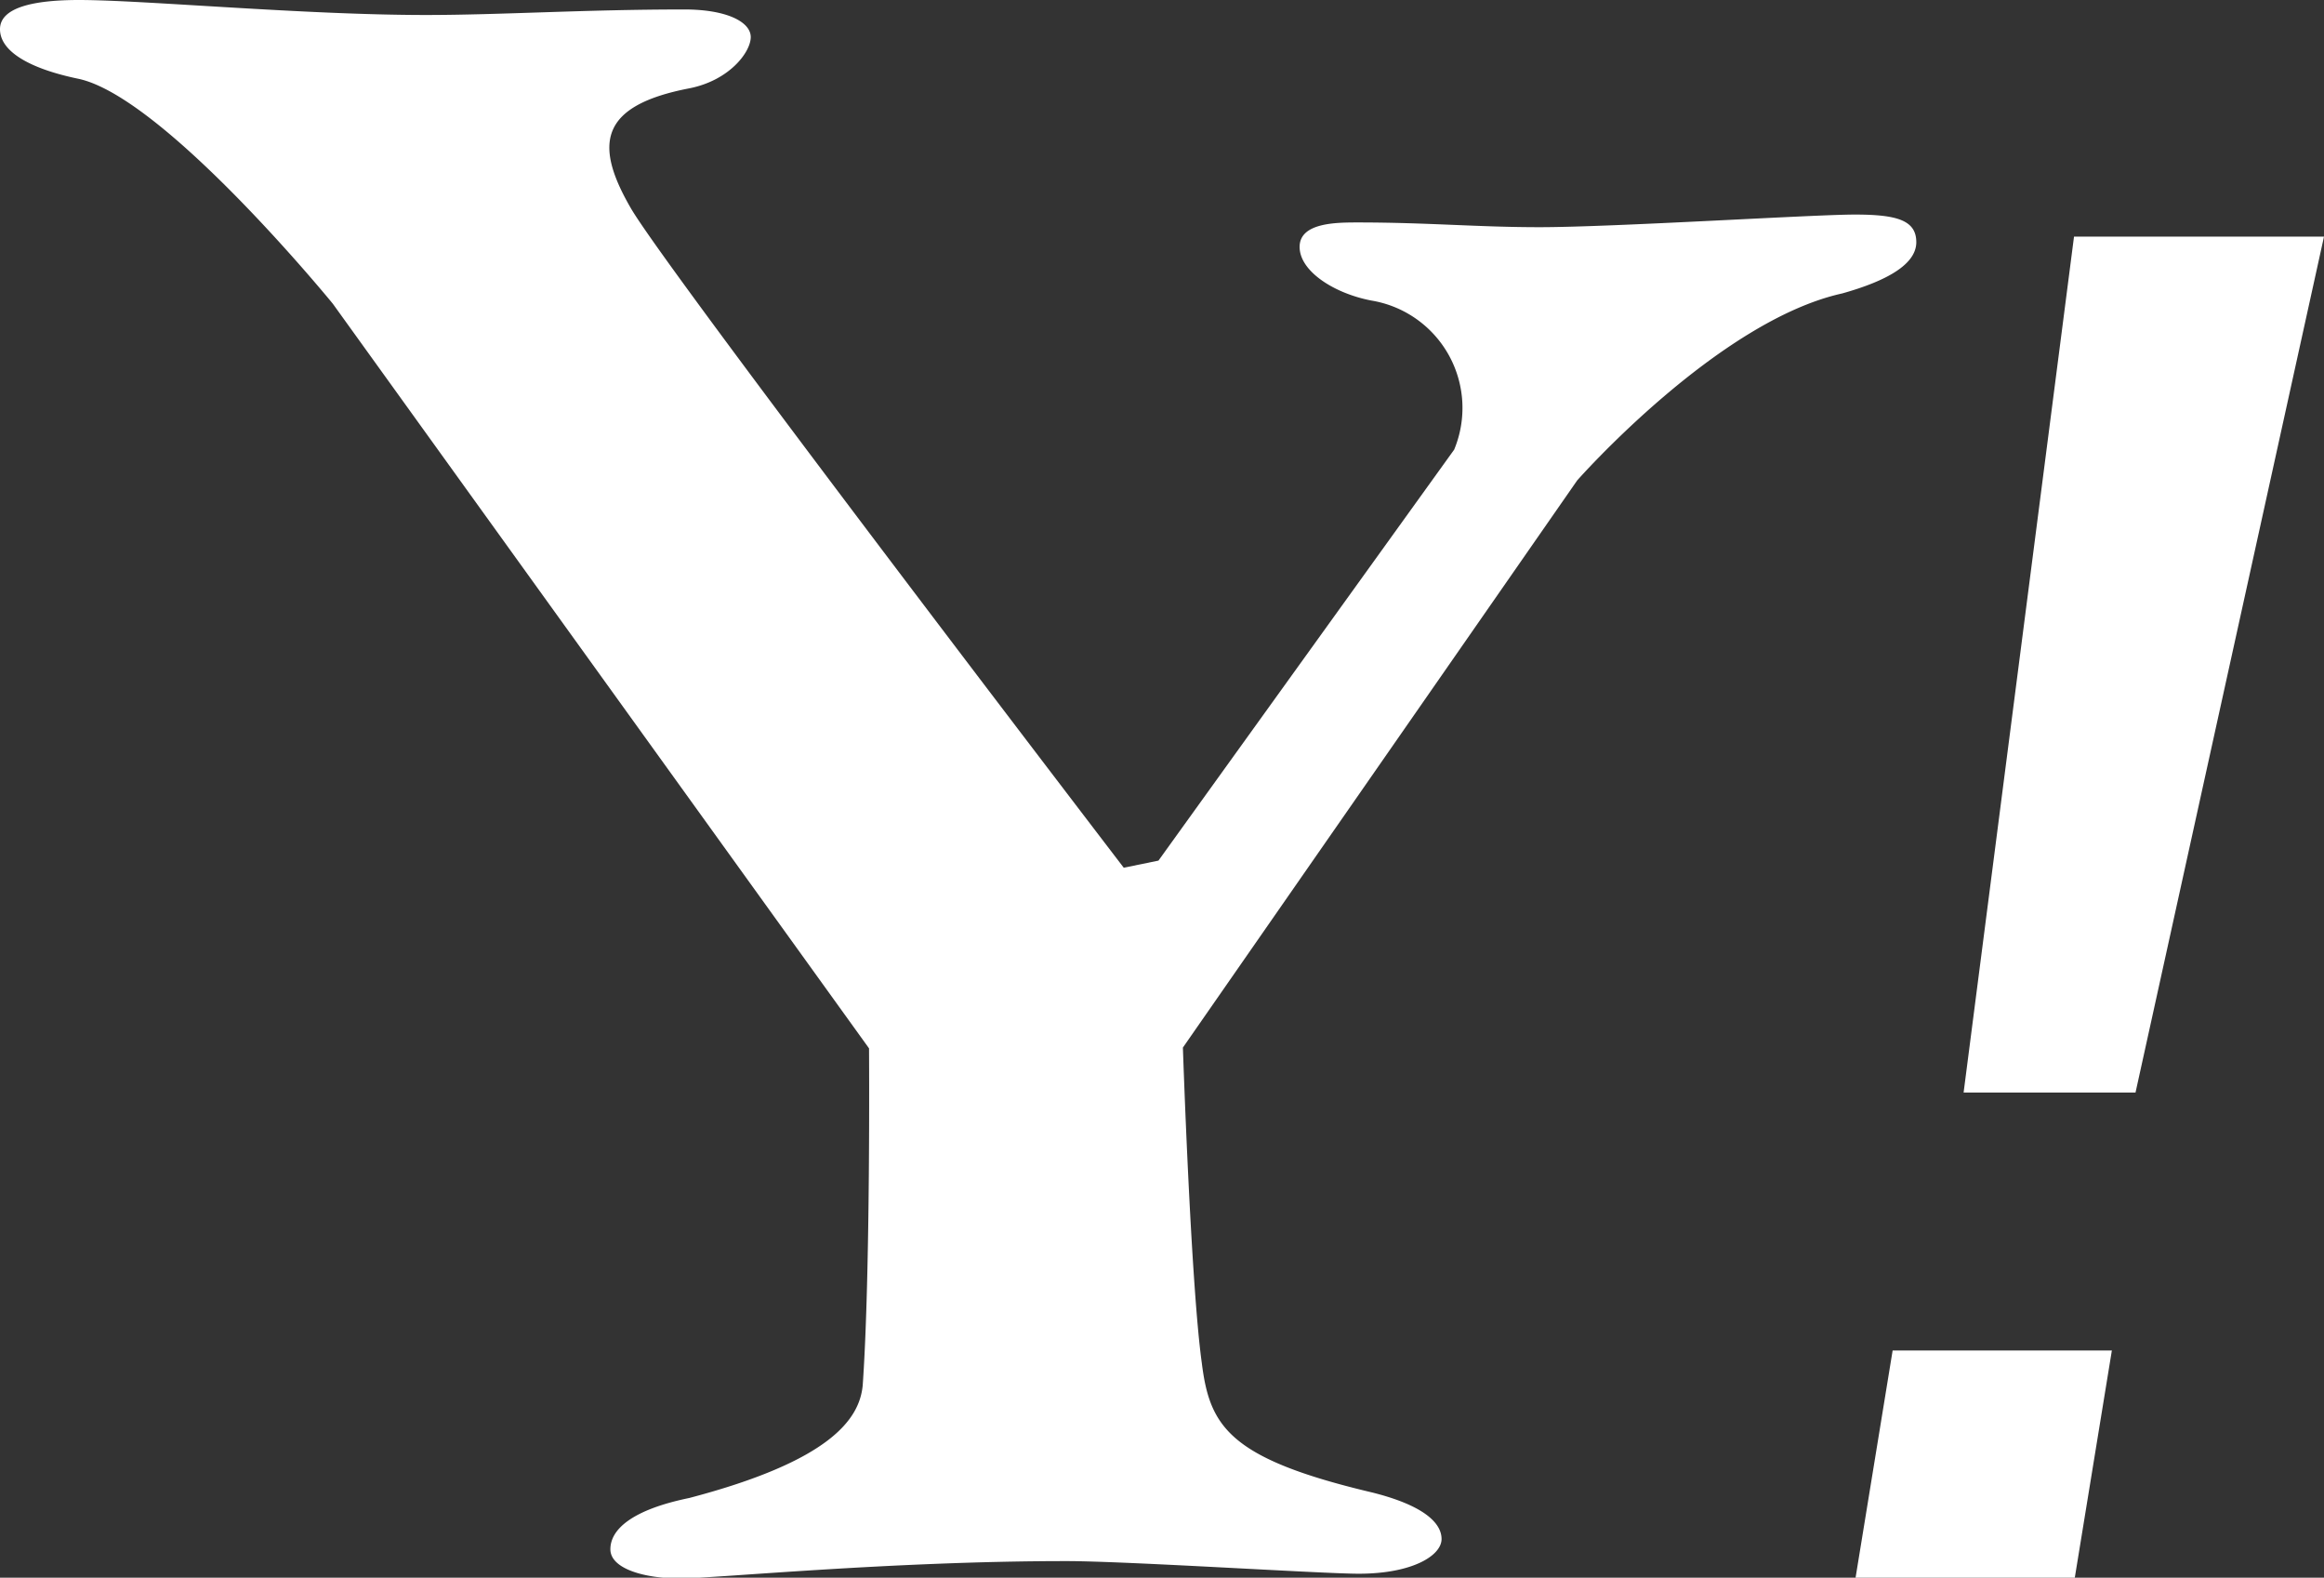 <svg xmlns="http://www.w3.org/2000/svg" viewBox="0 0 29.47 20"><rect x="0" y="0" width="29.47" height="20" fill="#333333" stroke="none"/><defs><style>.a{fill:#fff;}</style></defs><path class="a" d="M1,0C1.82,0,3.85.19,5.4.19c.95,0,2-.07,3.28-.07.54,0,.84.16.84.35s-.27.55-.78.65C7.6,1.34,7.53,1.83,8,2.64S14.25,11,14.25,11l.44-.09,3.75-5.21a1.38,1.38,0,0,0-1.05-1.89c-.47-.09-.91-.37-.91-.68s.47-.31.74-.31c.88,0,1.52.06,2.3.06.94,0,3.47-.16,4-.16s.78.07.78.35-.37.49-.94.65C21.78,4.07,20,6.09,20,6.09l-5,7.19s.1,3,.24,4c.1.8.34,1.21,2.16,1.64.64.16.88.38.88.59s-.37.44-1.05.44c-.47,0-2.94-.16-3.71-.16-2.23,0-4.46.22-4.9.22s-.88-.12-.88-.37.27-.5,1-.65c1.79-.47,2.16-1,2.2-1.43.1-1.43.08-4.27.08-4.27L4.22,3.85S2.09,1.24,1,1C.37.87,0,.65,0,.37S.44,0,1,0Z"/><path class="a" d="M24,17.12h2.78L26.31,20H23.53ZM26.3,3h3.17L27.08,13.85H24.9Z"/></svg>